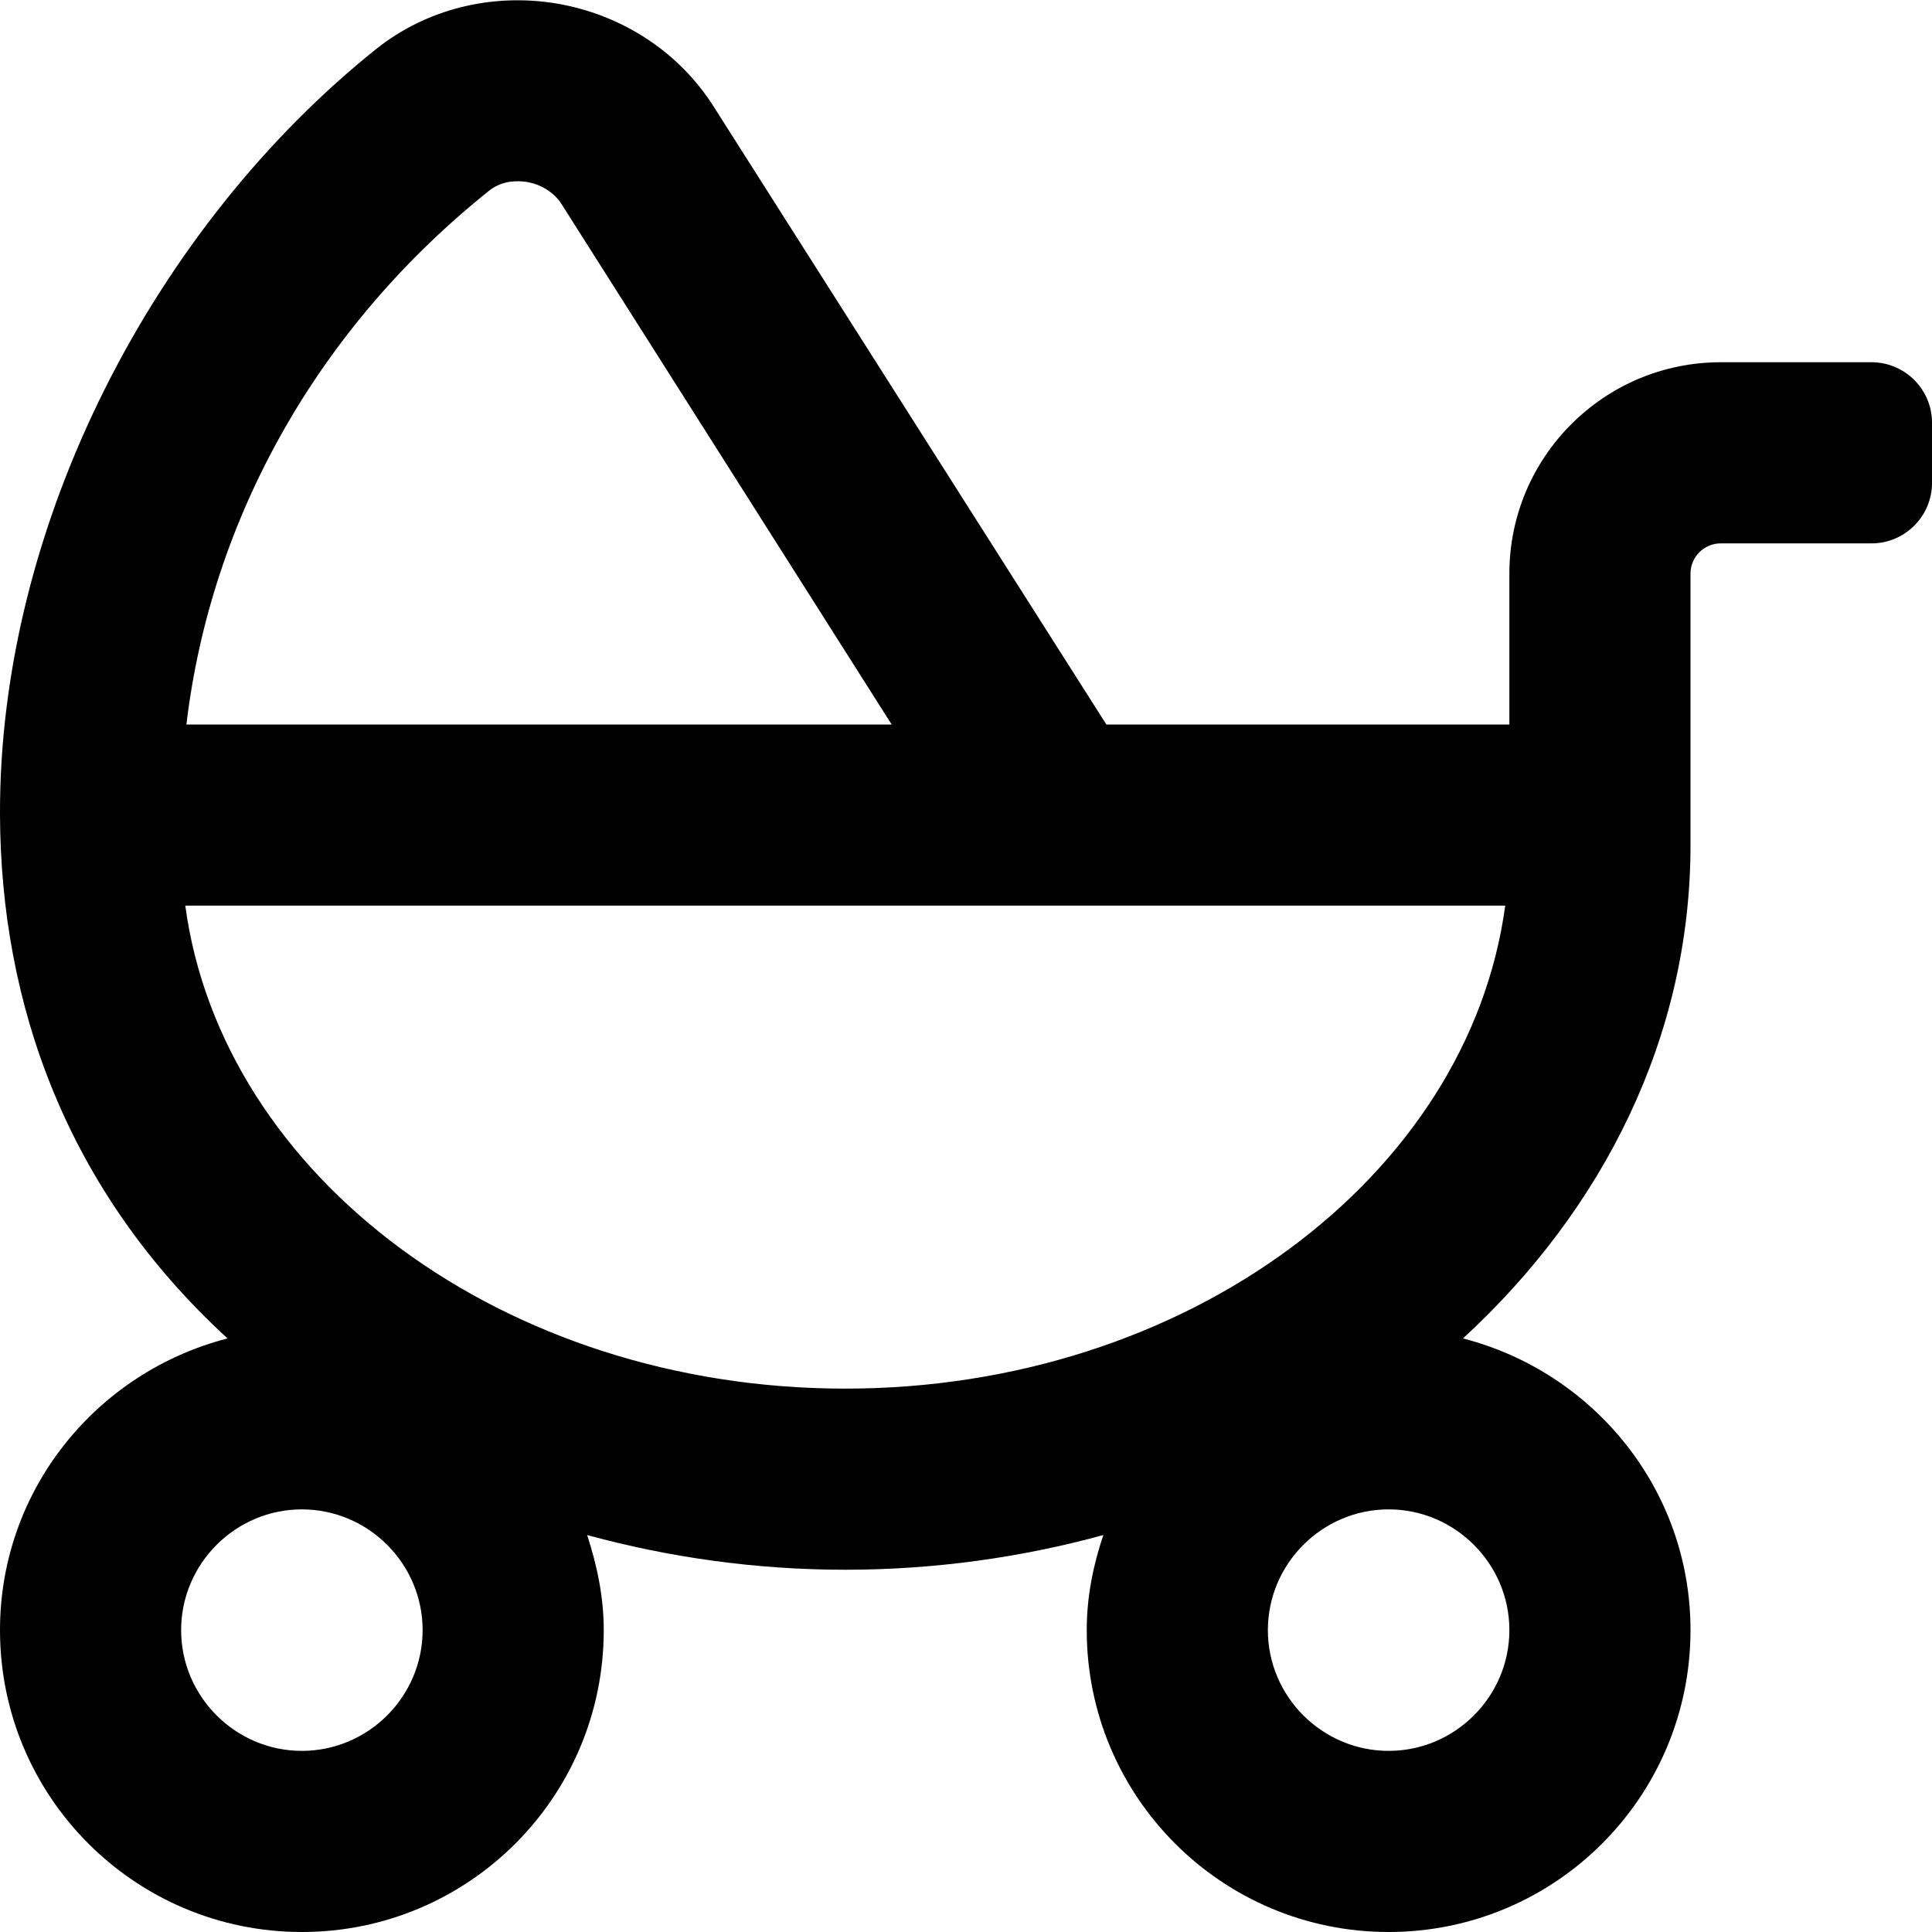 <svg xmlns="http://www.w3.org/2000/svg" viewBox="0 0 512 512">
<!--
Font Awesome Pro 5.15.0 by @fontawesome - https://fontawesome.com
License - https://fontawesome.com/license (Commercial License)
-->
<path d="M496 96h-40c-30.9 0-56 25.1-56 56v40H293.2L189.1 28.2C179.9 13.7 164.7 3.8 147.3.9c-17.2-2.8-34.4 1.6-47.5 12C41.1 59.8-.3 138.8 0 216c.2 50.1 17.6 99.5 60.3 138.7C25.7 363.6 0 394.7 0 432c0 44.2 35.8 80 80 80s80-35.8 80-80c0-8.9-1.8-17.2-4.4-25.2 21.6 5.9 44.6 9.2 68.4 9.2s46.9-3.3 68.4-9.2c-2.7 8-4.4 16.3-4.4 25.2 0 44.2 35.8 80 80 80s80-35.8 80-80c0-37.3-25.7-68.4-60.3-77.3C425 320.4 448 274.6 448 224v-72c0-4.4 3.6-8 8-8h40c8.8 0 16-7.2 16-16v-16c0-8.8-7.2-16-16-16zM129.8 50.4c3.5-2.7 7.5-2.5 9.7-2.2 3.8.6 7.3 2.8 9.2 5.7L236.3 192H49.4c6.5-54.7 35-105.4 80.4-141.6zM80 464c-17.6 0-32-14.4-32-32s14.4-32 32-32 32 14.4 32 32-14.4 32-32 32zm320-32c0 17.6-14.4 32-32 32s-32-14.4-32-32 14.4-32 32-32 32 14.4 32 32zm-176-64c-90.4 0-165.2-56.1-174.9-128h349.8c-9.7 71.9-84.5 128-174.9 128z"/></svg>